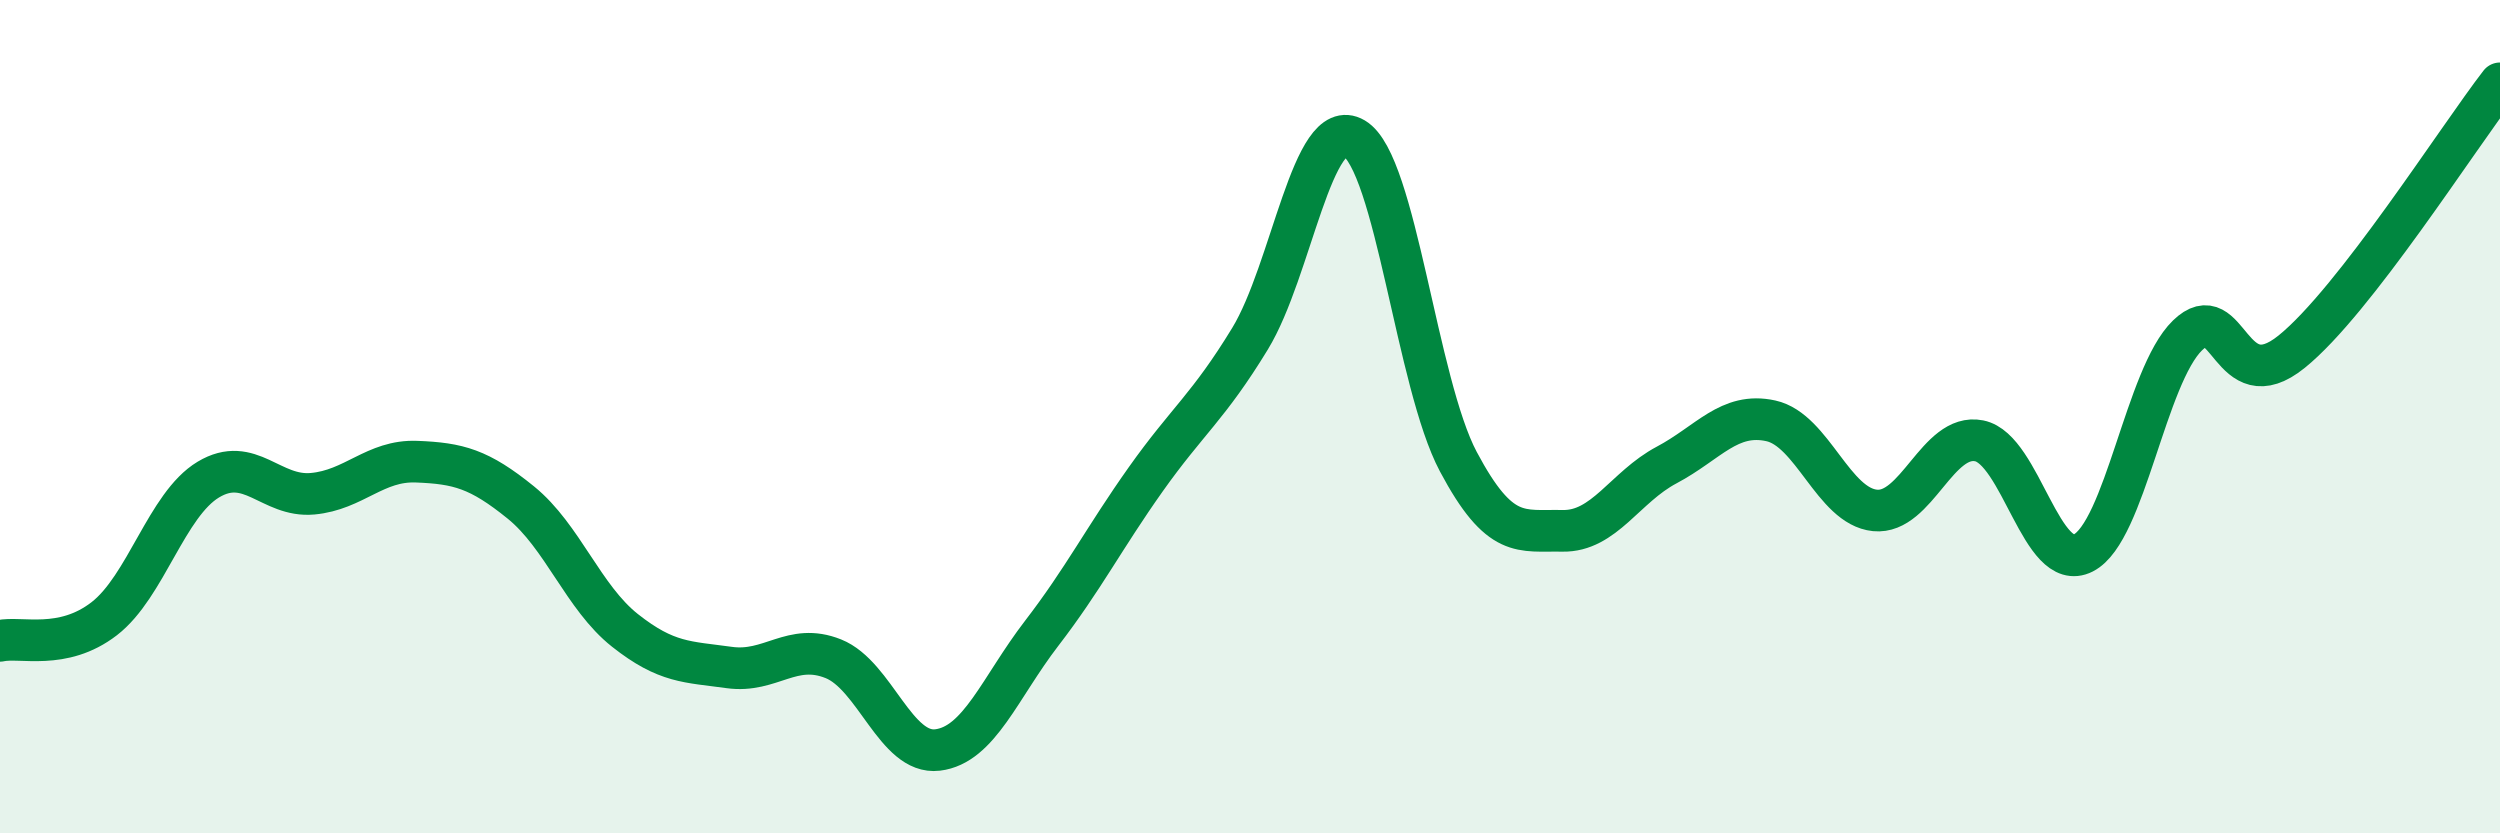 
    <svg width="60" height="20" viewBox="0 0 60 20" xmlns="http://www.w3.org/2000/svg">
      <path
        d="M 0,15.38 C 0.5,15.27 1.5,15.62 2.5,14.85 C 3.5,14.08 4,12.11 5,11.51 C 6,10.91 6.5,11.94 7.5,11.85 C 8.5,11.76 9,11.04 10,11.08 C 11,11.12 11.5,11.25 12.5,12.06 C 13.5,12.87 14,14.34 15,15.13 C 16,15.92 16.5,15.88 17.5,16.02 C 18.5,16.16 19,15.41 20,15.81 C 21,16.21 21.5,18.12 22.5,18 C 23.5,17.88 24,16.5 25,15.2 C 26,13.9 26.5,12.91 27.5,11.5 C 28.5,10.09 29,9.77 30,8.13 C 31,6.49 31.5,2.73 32.5,3.32 C 33.5,3.91 34,9.2 35,11.08 C 36,12.96 36.5,12.72 37.5,12.74 C 38.5,12.76 39,11.69 40,11.16 C 41,10.63 41.5,9.88 42.5,10.1 C 43.5,10.32 44,12.15 45,12.25 C 46,12.35 46.5,10.38 47.5,10.58 C 48.5,10.78 49,13.78 50,13.27 C 51,12.76 51.5,9.02 52.5,8.05 C 53.5,7.08 53.5,9.65 55,8.44 C 56.5,7.23 59,3.29 60,2L60 20L0 20Z"
        fill="#008740"
        opacity="0.1"
        stroke-linecap="round"
        stroke-linejoin="round"
      />
      <path
        d="M 0,15.38 C 0.5,15.27 1.5,15.62 2.5,14.85 C 3.5,14.08 4,12.11 5,11.51 C 6,10.91 6.5,11.94 7.5,11.85 C 8.5,11.76 9,11.04 10,11.08 C 11,11.12 11.5,11.25 12.5,12.06 C 13.5,12.87 14,14.34 15,15.13 C 16,15.92 16.5,15.88 17.5,16.02 C 18.5,16.16 19,15.41 20,15.81 C 21,16.21 21.5,18.12 22.5,18 C 23.5,17.88 24,16.5 25,15.2 C 26,13.9 26.5,12.91 27.5,11.5 C 28.5,10.09 29,9.77 30,8.13 C 31,6.49 31.5,2.73 32.5,3.32 C 33.5,3.91 34,9.2 35,11.08 C 36,12.96 36.5,12.72 37.5,12.74 C 38.5,12.76 39,11.69 40,11.16 C 41,10.63 41.5,9.88 42.5,10.1 C 43.5,10.32 44,12.15 45,12.25 C 46,12.35 46.5,10.38 47.5,10.58 C 48.5,10.78 49,13.78 50,13.27 C 51,12.76 51.5,9.02 52.5,8.05 C 53.5,7.08 53.5,9.65 55,8.44 C 56.5,7.23 59,3.29 60,2"
        stroke="#008740"
        stroke-width="1"
        fill="none"
        stroke-linecap="round"
        stroke-linejoin="round"
      />
    </svg>
  